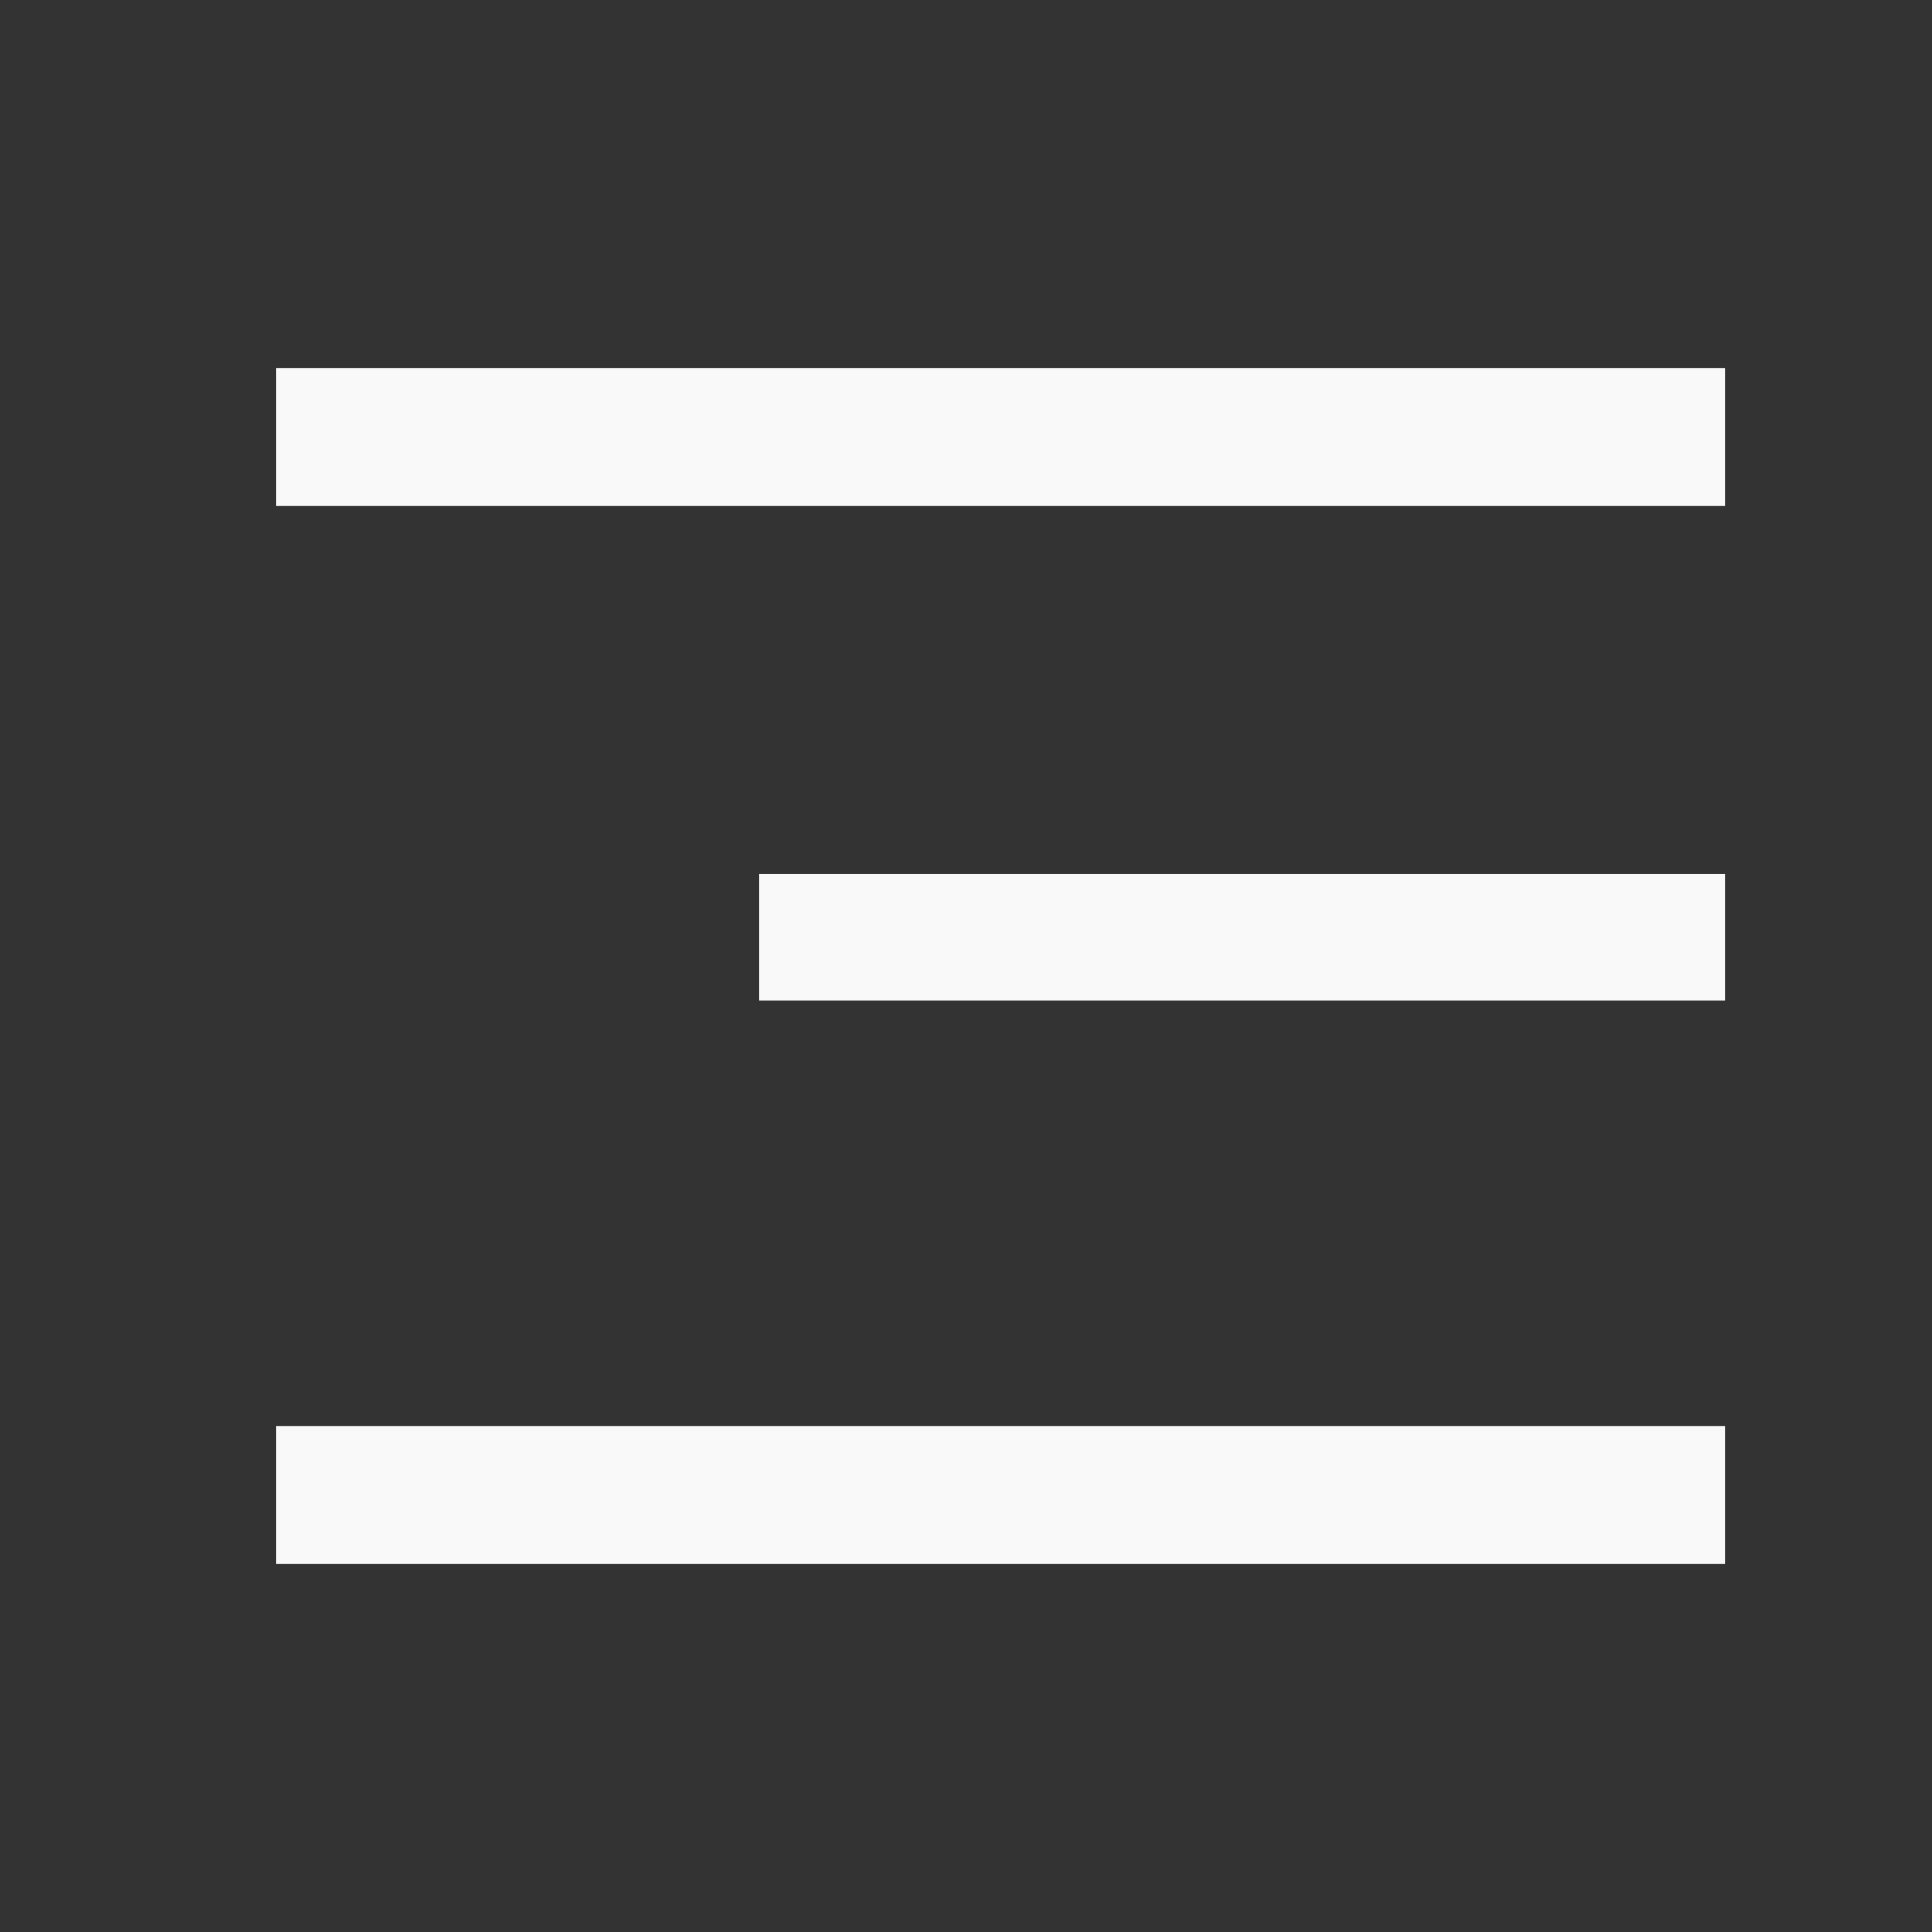 <svg width="21" height="21" viewBox="0 0 21 21" fill="none" xmlns="http://www.w3.org/2000/svg">
<rect x="0" y="0" width="21" height="21" fill="#333333" stroke="none"/>
<path d="M3 4H18.75V5.5H10.875H3V4ZM8.25 9.5H18.75V10.875H8.25V9.5ZM3 15.5H18.75V17H3V15.5Z" fill="#F9F9F9"/>
</svg>
